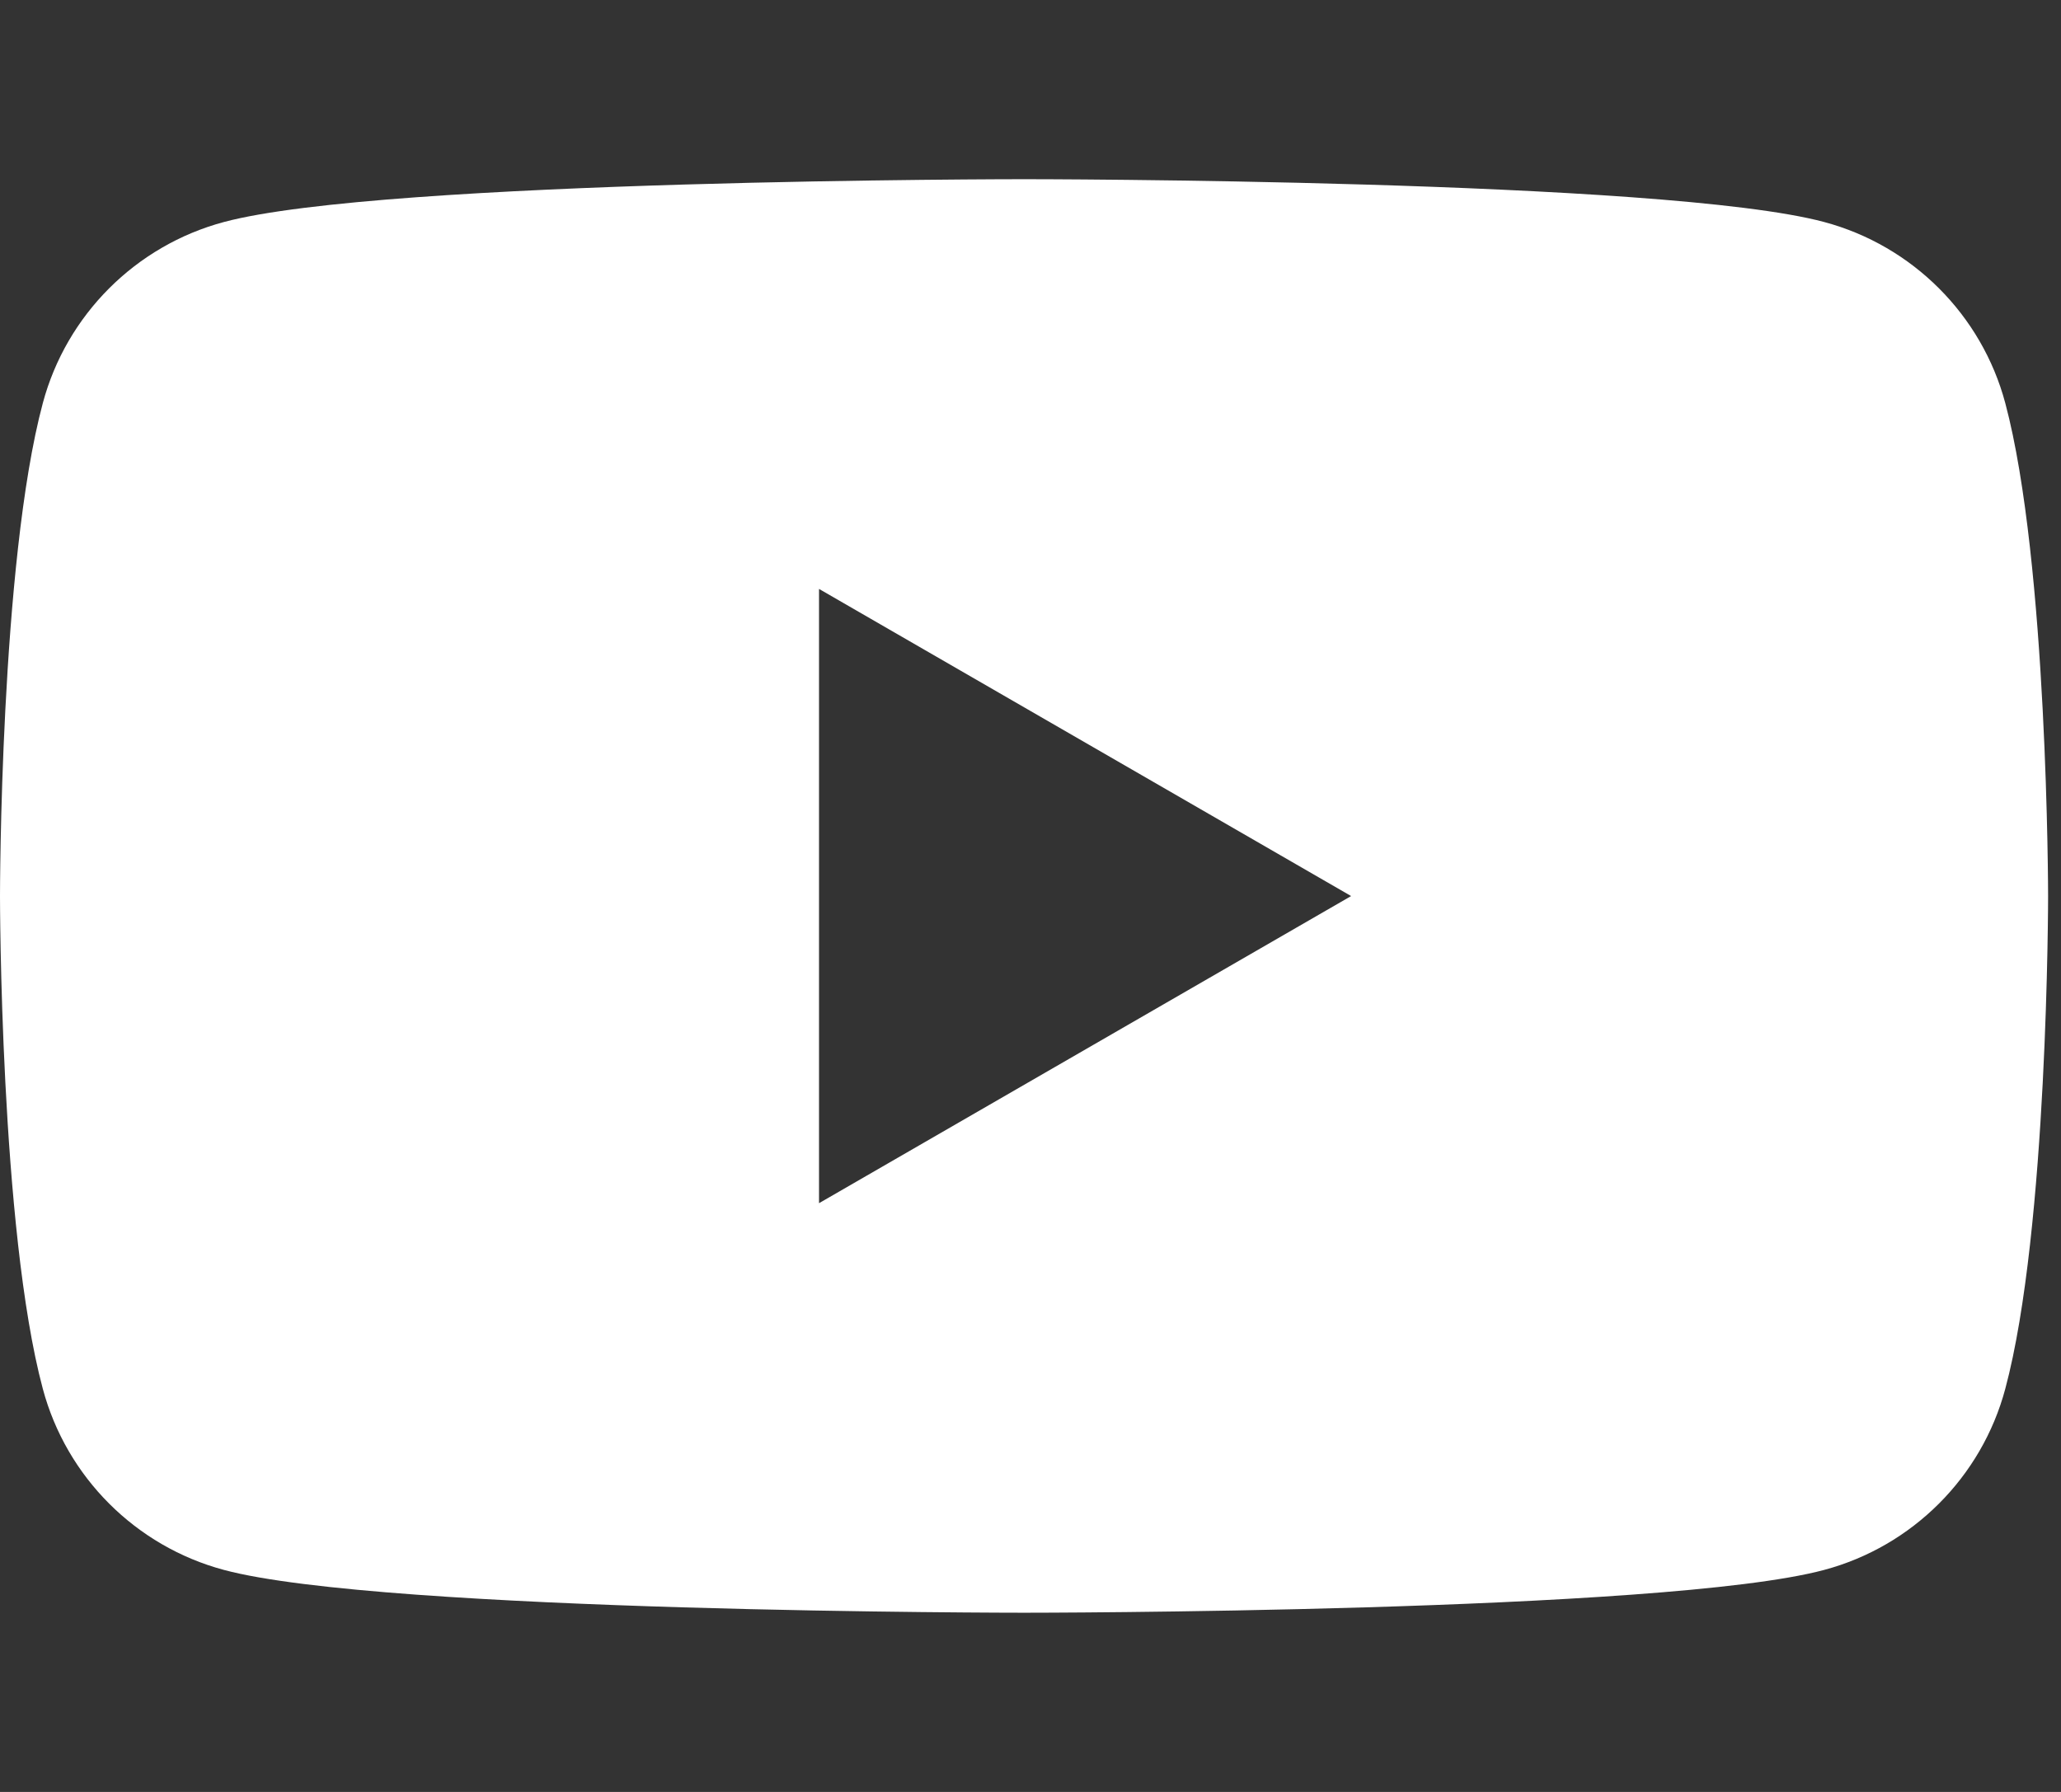 <svg width="46" height="40" viewBox="0 0 46 40" fill="none" xmlns="http://www.w3.org/2000/svg">
<rect x="0" y="0" width="46" height="40" fill="#333333" stroke="none"/>
<g id="LinkSnsYoutube">
<path id="Exclude" fill-rule="evenodd" clip-rule="evenodd" d="M40.715 4.956C42.683 5.483 44.23 7.029 44.756 8.997C45.708 12.561 45.712 20 45.712 20C45.712 20 45.712 27.439 44.756 31.003C44.23 32.971 42.683 34.517 40.715 35.044C37.151 36 22.856 36 22.856 36C22.856 36 8.561 36 4.997 35.044C3.029 34.517 1.483 32.971 0.956 31.003C0 27.439 0 20 0 20C0 20 0 12.561 0.956 8.997C1.483 7.029 3.029 5.483 4.997 4.956C8.561 4 22.856 4 22.856 4C22.856 4 37.151 4 40.715 4.956ZM30.156 20.002L18.28 26.858V13.146L30.156 20.002Z" fill="white"/>
</g>
</svg>
